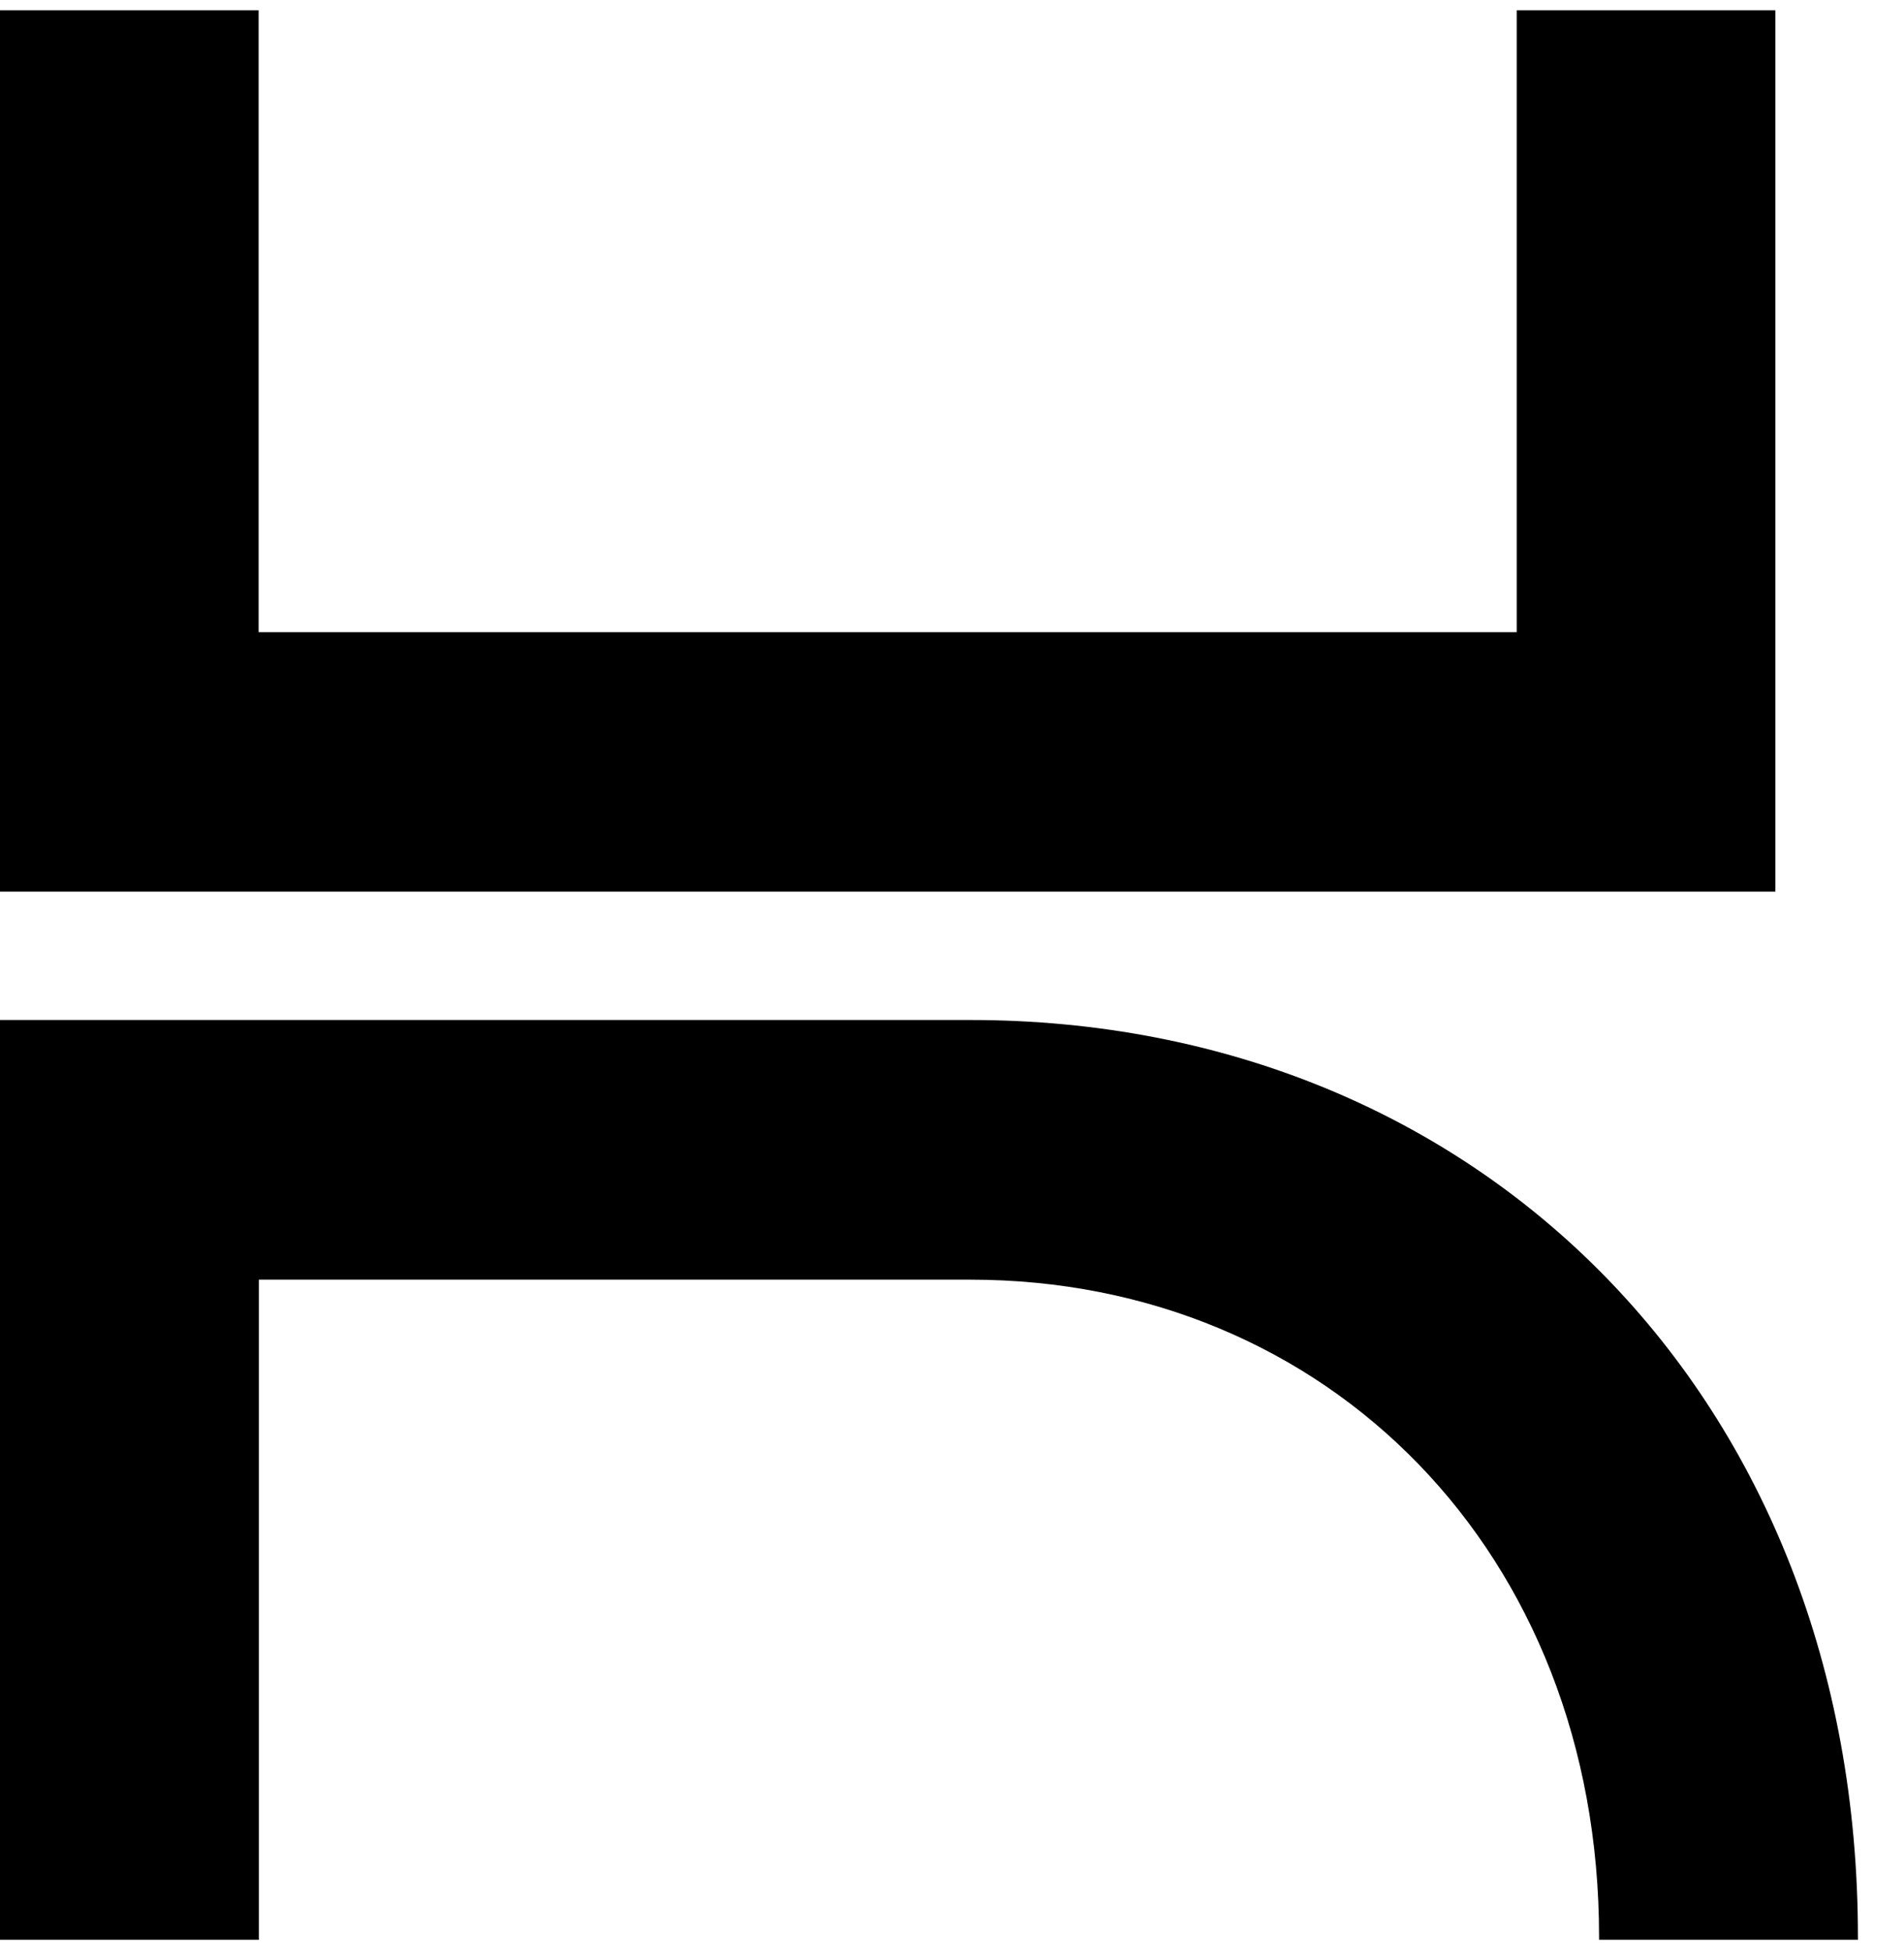 <?xml version="1.0" encoding="UTF-8"?>
<svg xmlns="http://www.w3.org/2000/svg" width="40" height="41" viewBox="0 0 40 41" fill="none">
  <path d="M20.387 21.42H0V40.736H5.438V26.873H20.387C27.879 26.873 33.594 32.602 33.594 40.673V40.736H39.032V40.673C39.032 29.379 31.097 21.42 20.387 21.42Z" fill="black"></path>
  <path d="M37.298 18.724V0.216H31.864V13.275H5.433V0.216H0V18.724H34.581H37.298Z" fill="black"></path>
</svg>
